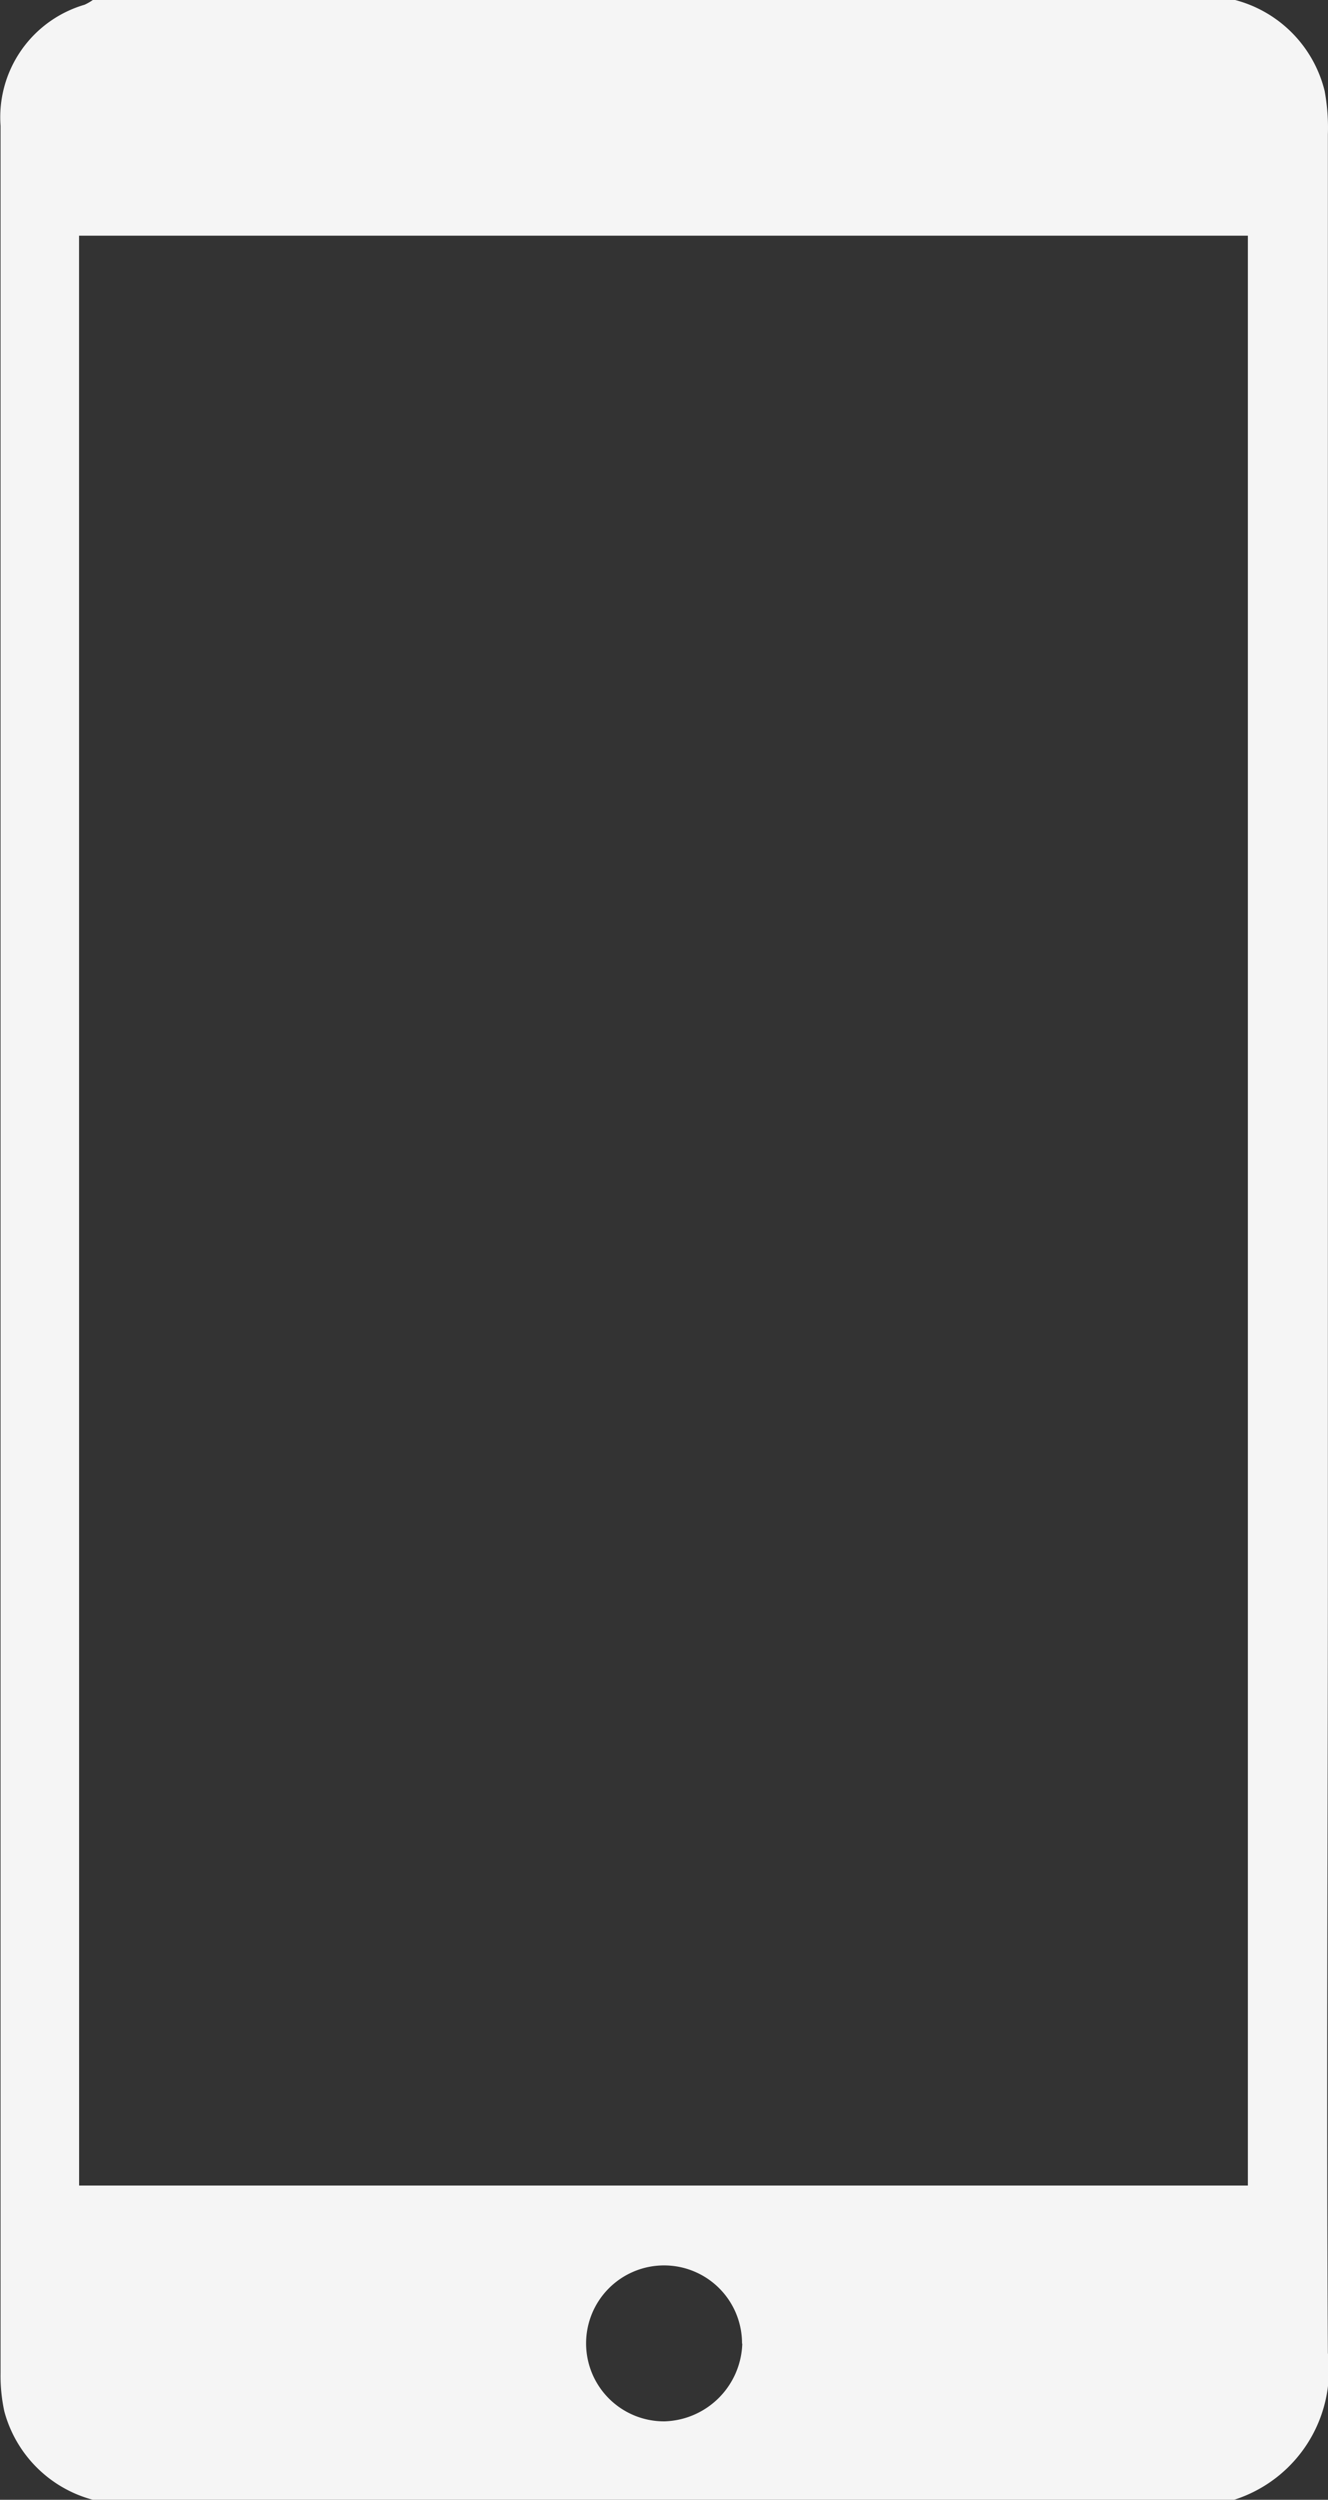 <svg height="39.527" viewBox="0 0 21 39.527" width="21" xmlns="http://www.w3.org/2000/svg"><rect x="0" y="0" width="21" height="39.527" fill="#333333" stroke="none"/><path d="m24.885 39.527a1.976 1.976 0 0 1 -1.4-1.4 2.656 2.656 0 0 1 -.059-.609v-35.526a1.854 1.854 0 0 1 1.328-1.917.842.842 0 0 0 .131-.075h18.064a1.976 1.976 0 0 1 1.415 1.439 3.206 3.206 0 0 1 .051.688v22.613c0 4.154-.024 8.3 0 12.467a2.153 2.153 0 0 1 -1.482 2.32zm-.217-4.969h18.482v-30.831h-18.483zm10.483 2.5a1.233 1.233 0 1 0 -1.225 1.229 1.269 1.269 0 0 0 1.229-1.229z" fill="#f5f5f5" transform="translate(-23.417)"/></svg>